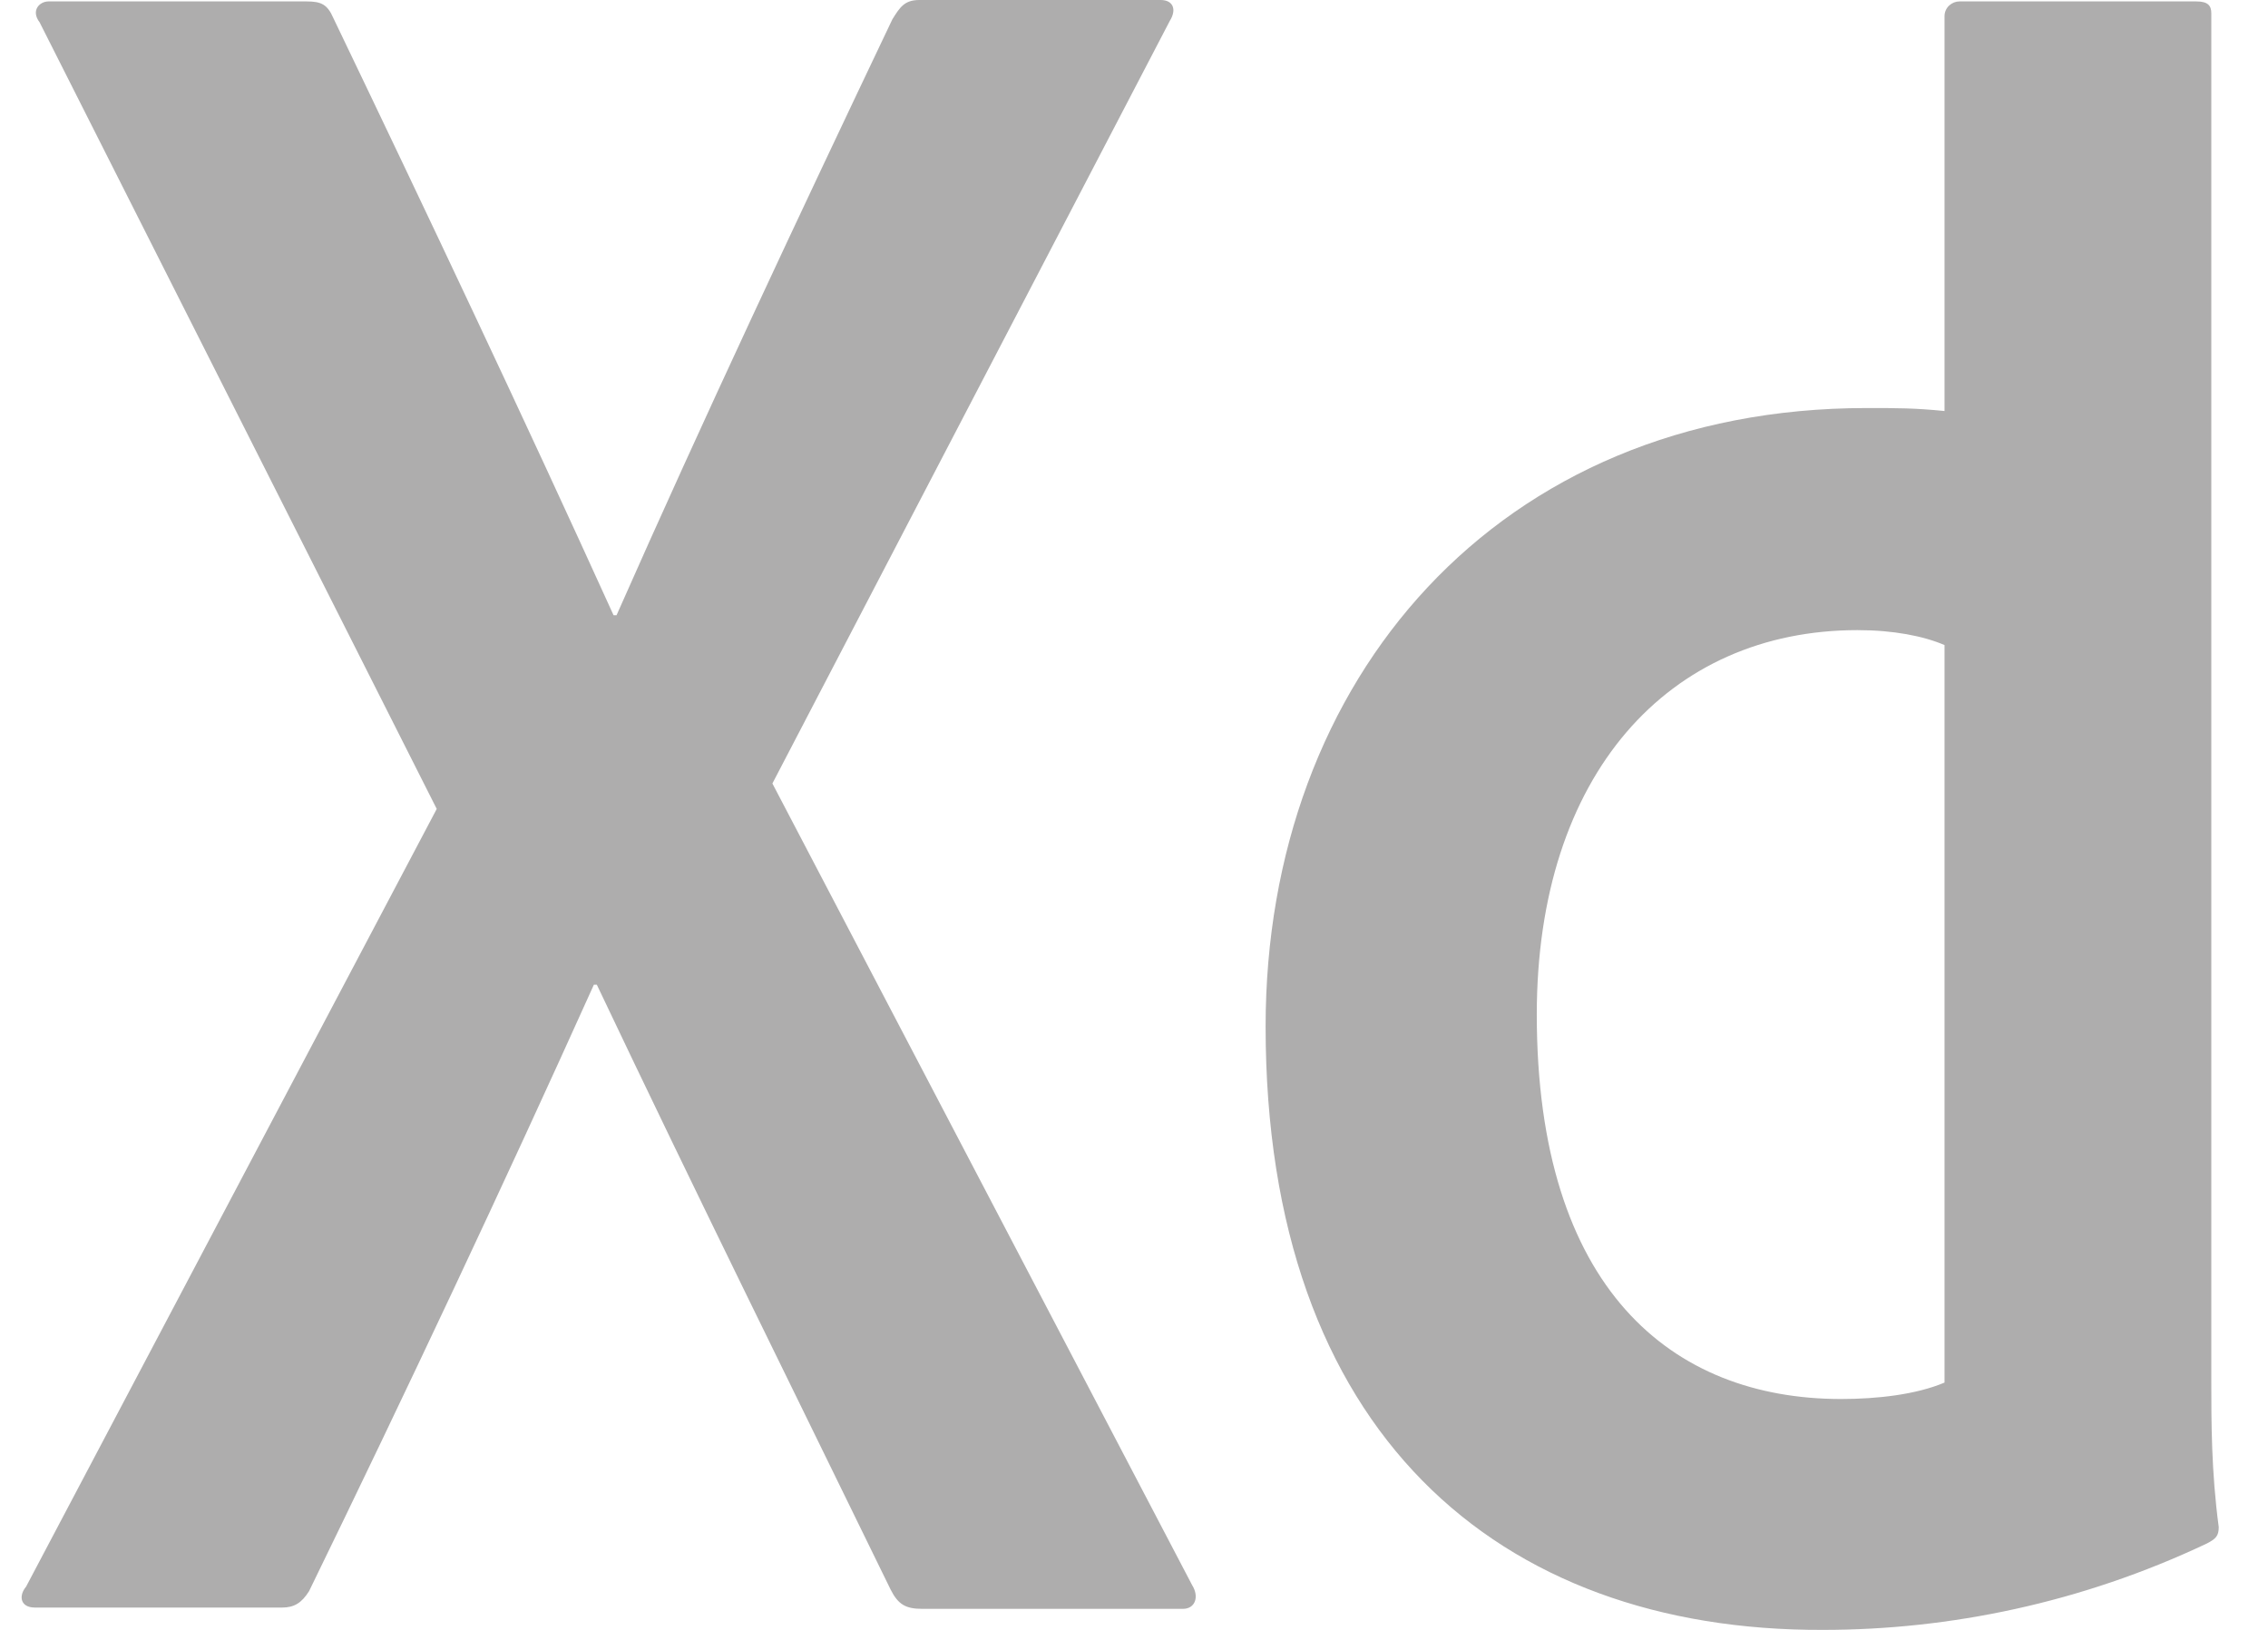 <?xml version="1.0" encoding="UTF-8"?> <svg xmlns="http://www.w3.org/2000/svg" width="32" height="23" viewBox="0 0 32 23" fill="none"><path d="M10.898 11.056L16.819 22.366C16.925 22.534 16.862 22.703 16.691 22.703H13.011C12.778 22.703 12.672 22.641 12.566 22.431C11.213 19.656 9.838 16.881 8.421 13.896H8.379C7.11 16.713 5.713 19.678 4.361 22.453C4.256 22.62 4.15 22.685 3.98 22.685H0.494C0.283 22.685 0.261 22.517 0.368 22.39L6.162 11.415L0.559 0.315C0.431 0.147 0.559 0.02 0.685 0.02H4.323C4.534 0.02 4.619 0.063 4.702 0.252C6.034 3.027 7.388 5.887 8.657 8.682H8.699C9.925 5.907 11.279 3.027 12.591 0.272C12.696 0.105 12.759 0 12.972 0H16.377C16.545 0 16.61 0.127 16.505 0.295L10.898 11.056ZM17.857 14.483C17.857 9.585 21.135 5.758 26.336 5.758C26.78 5.758 27.012 5.758 27.436 5.8V0.23C27.436 0.103 27.542 0.02 27.647 0.02H30.988C31.157 0.02 31.2 0.083 31.2 0.188V19.488C31.2 20.055 31.2 20.77 31.305 21.549C31.305 21.676 31.262 21.716 31.137 21.781C29.36 22.622 27.499 23 25.723 23C21.133 23.018 17.855 20.203 17.857 14.483ZM27.434 9.102C27.138 8.975 26.715 8.892 26.208 8.892C23.543 8.892 21.683 10.931 21.683 14.317C21.683 18.186 23.587 19.742 25.977 19.742C26.484 19.742 27.034 19.68 27.436 19.51V9.102H27.434Z" fill="#AEADAD"></path></svg> 